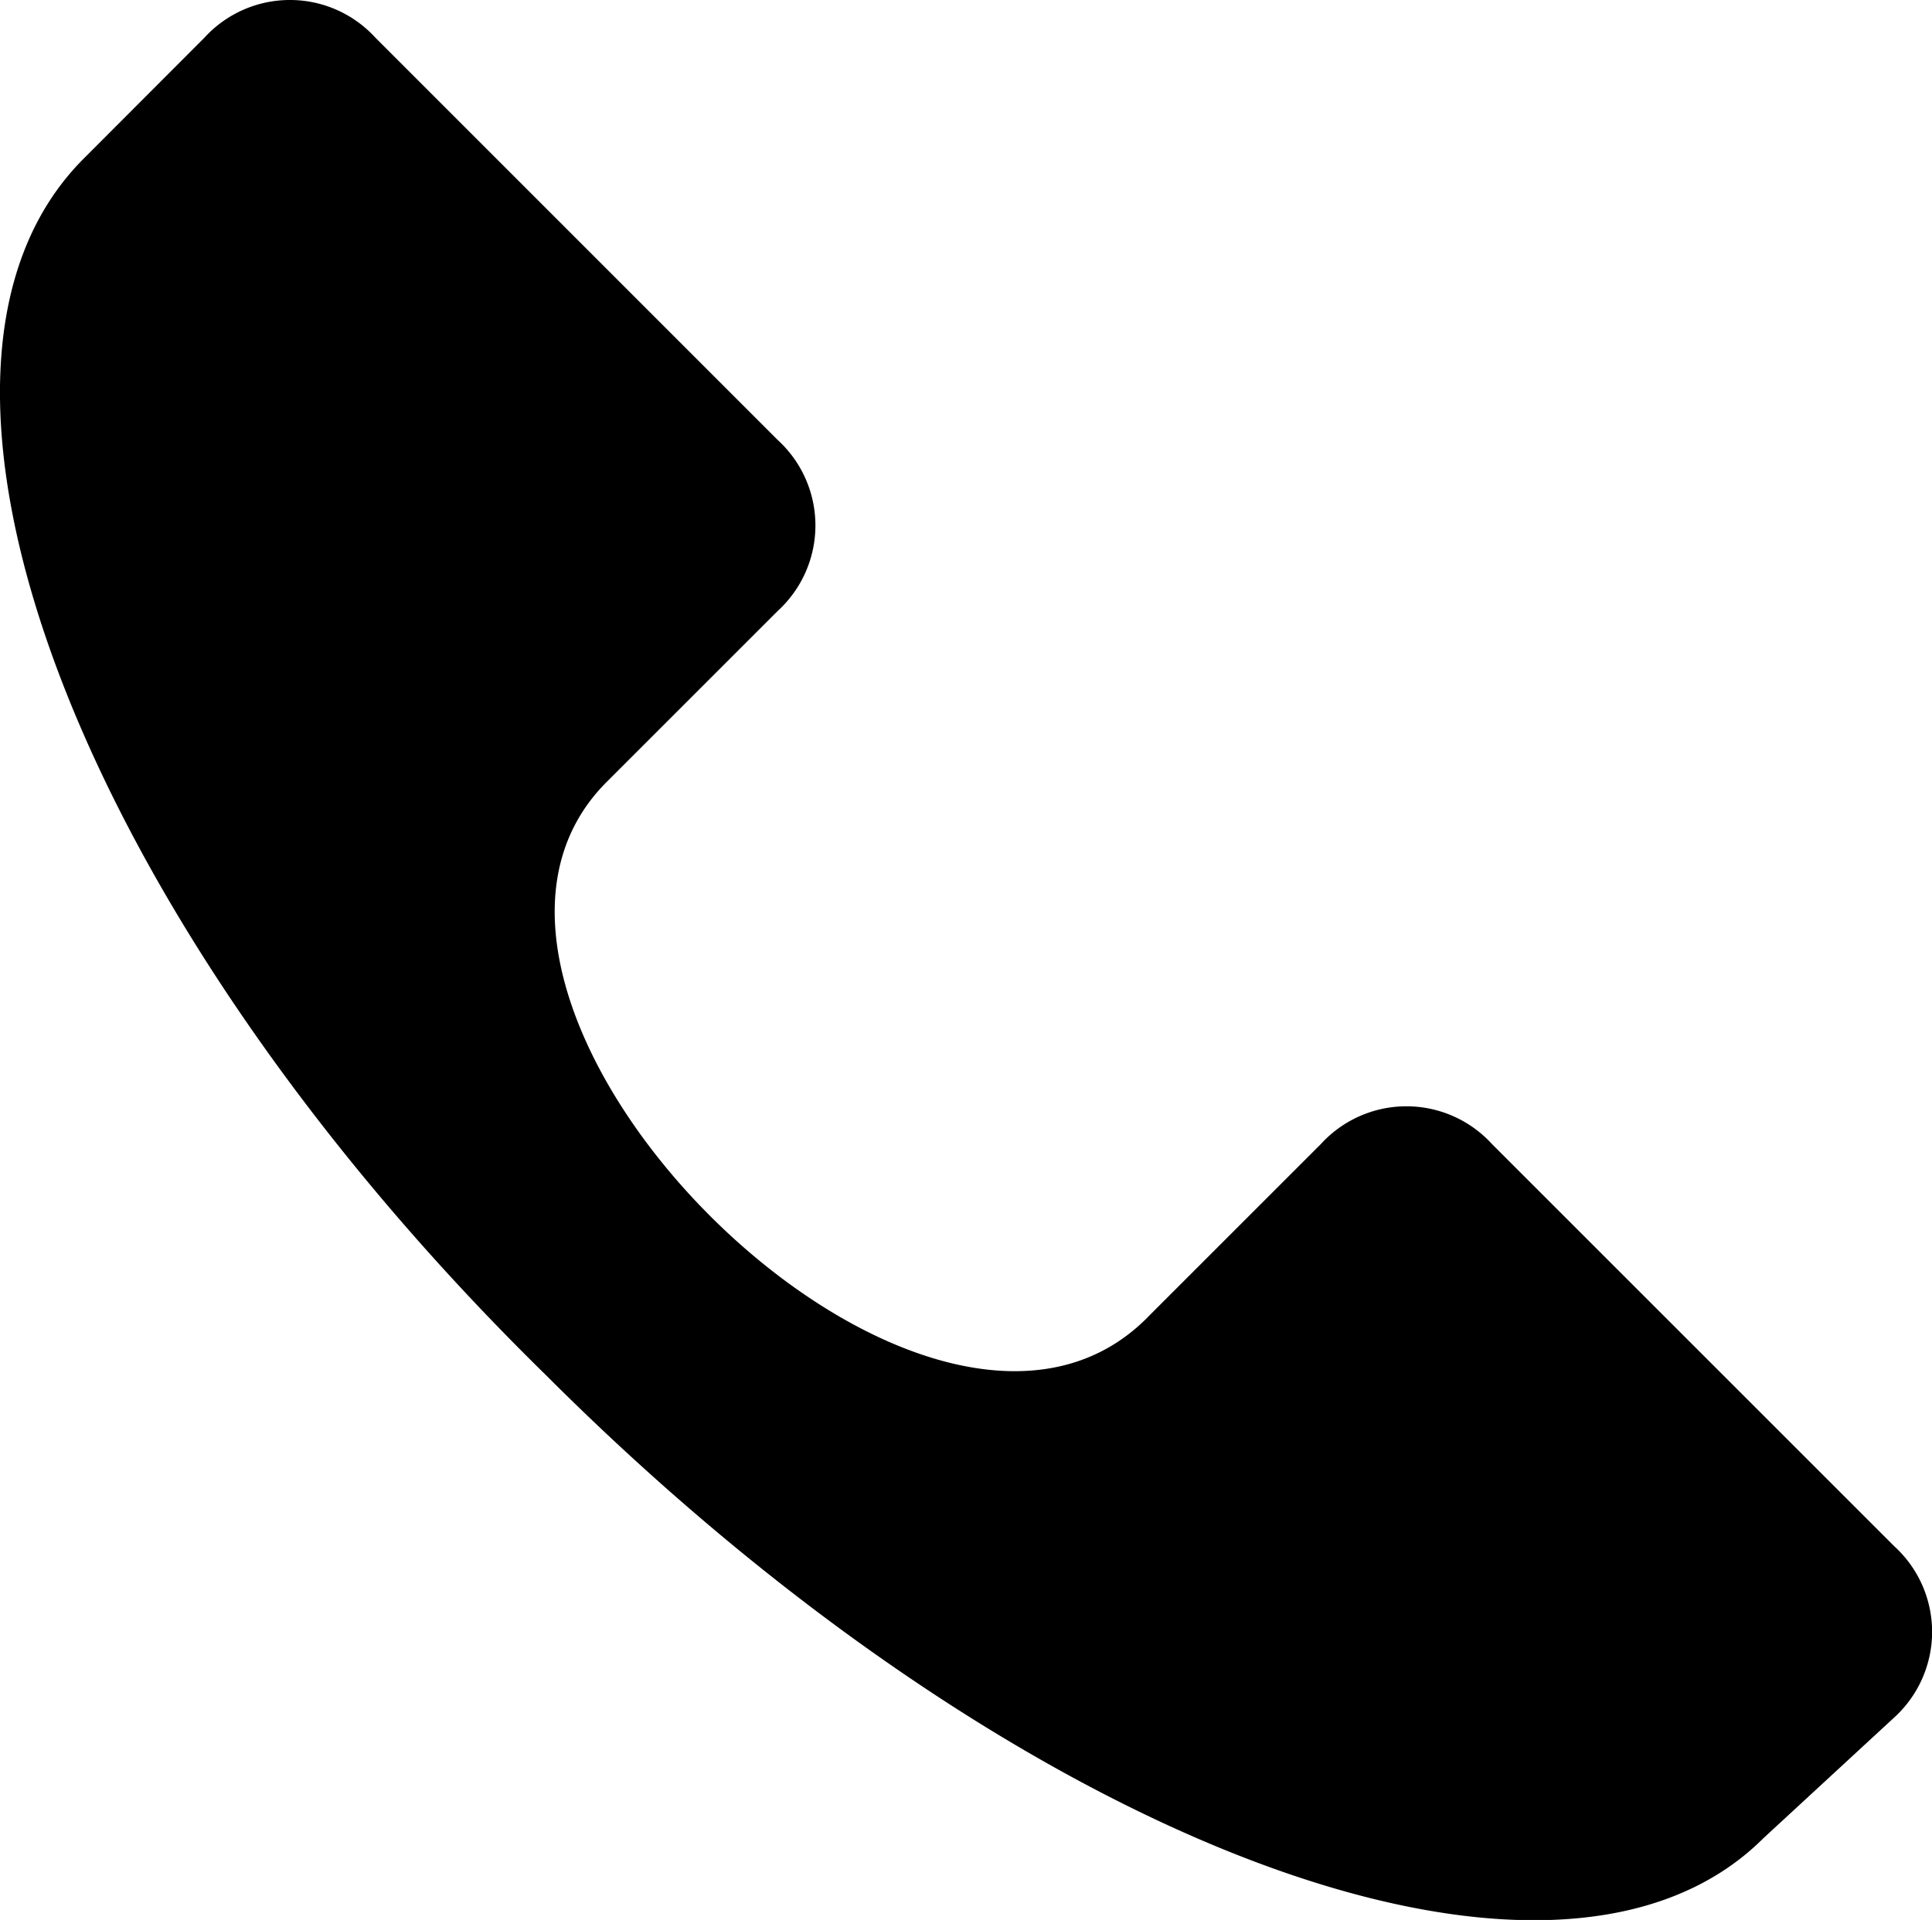 <svg id="telefono_1_" data-name="telefono (1)" xmlns="http://www.w3.org/2000/svg" width="24.594" height="24.446" viewBox="0 0 24.594 24.446">
  <g id="Grupo_12451" data-name="Grupo 12451">
    <path id="Trazado_13797" data-name="Trazado 13797" d="M24.114,21.168l-5.122-5.122a1.474,1.474,0,0,0-2.177,0l-2.177,2.177c-2.817,2.945-9.732-3.97-6.915-6.787L9.9,9.259a1.474,1.474,0,0,0,0-2.177L4.779,1.96a1.474,1.474,0,0,0-2.177,0L1.065,3.5c-2.689,2.689-.128,9.6,5.89,15.494,5.89,5.89,12.8,8.579,15.494,5.89l1.665-1.537A1.474,1.474,0,0,0,24.114,21.168Z" transform="translate(0 -1.48)"/>
  </g>
</svg>
